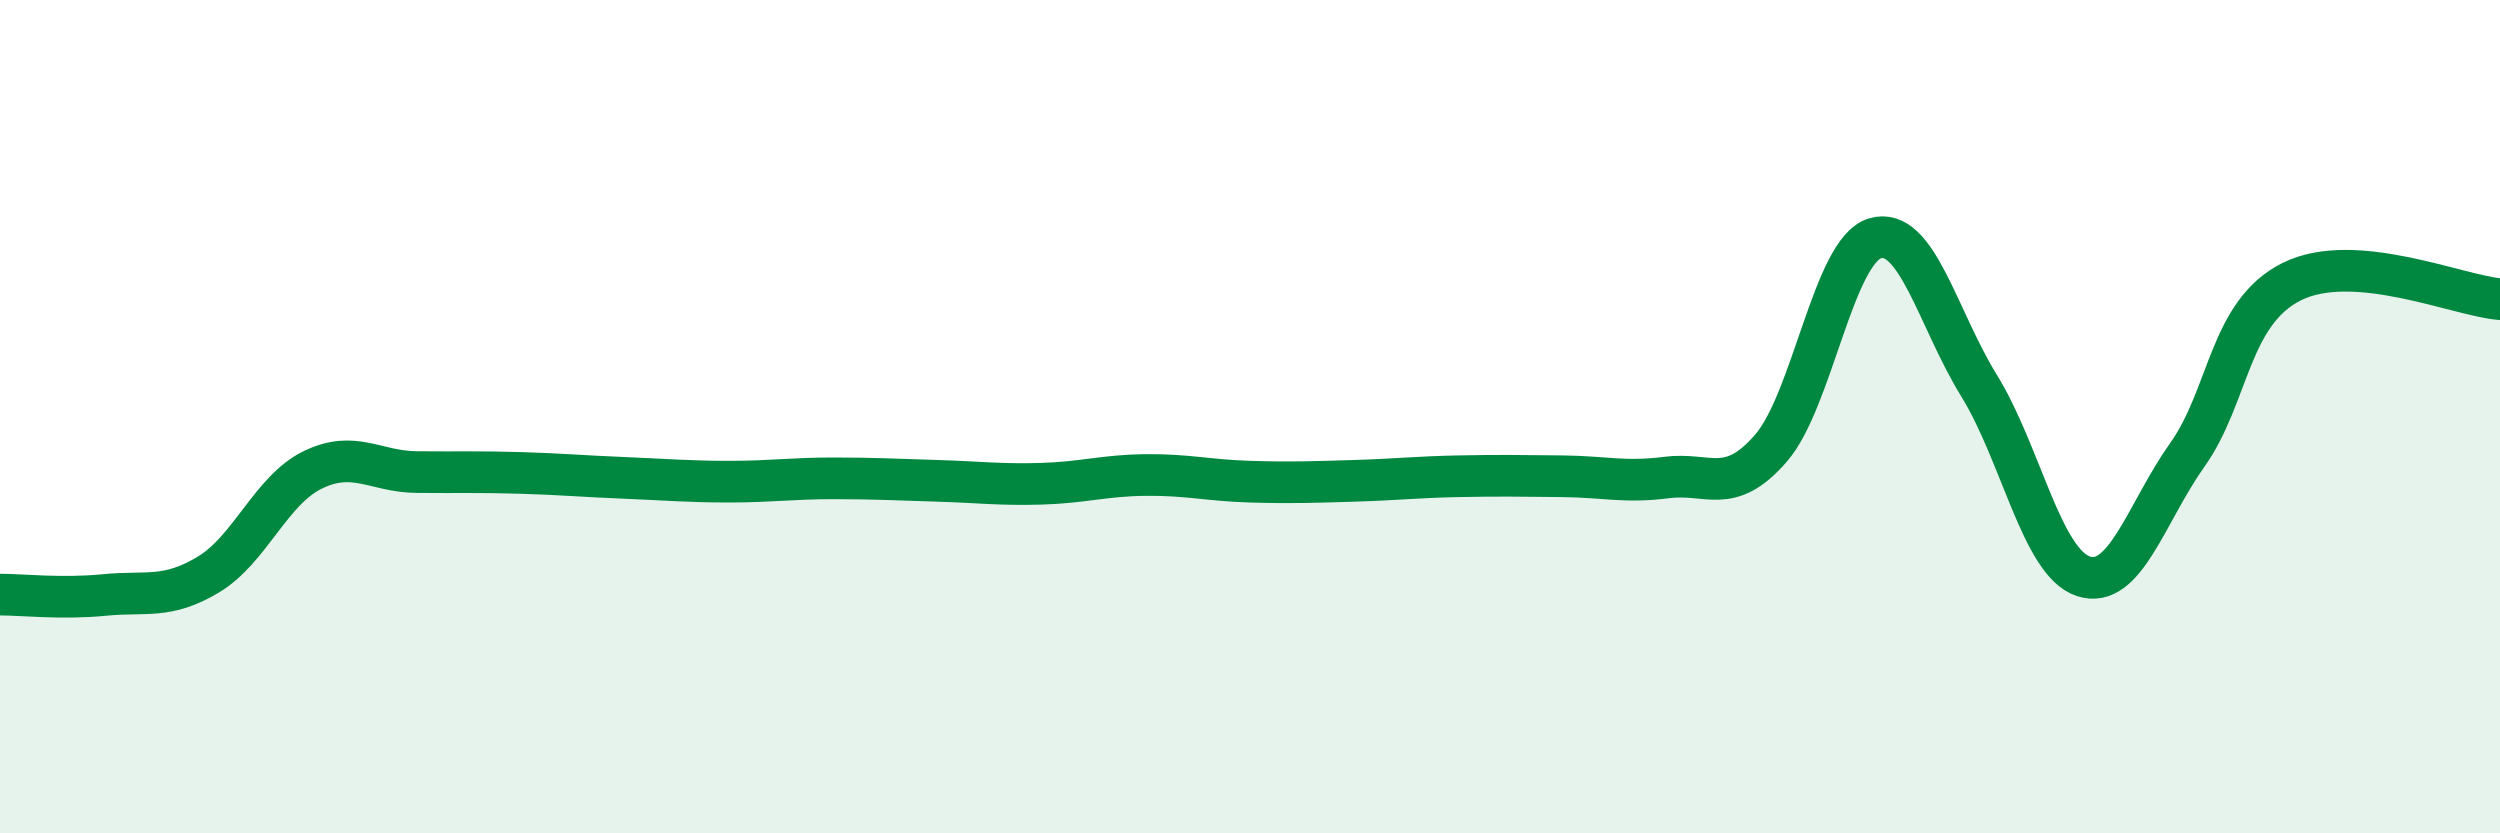 
    <svg width="60" height="20" viewBox="0 0 60 20" xmlns="http://www.w3.org/2000/svg">
      <path
        d="M 0,14.27 C 0.5,14.27 1.5,14.38 2.5,14.28 C 3.5,14.18 4,14.39 5,13.79 C 6,13.19 6.5,11.77 7.5,11.28 C 8.5,10.79 9,11.32 10,11.33 C 11,11.34 11.5,11.32 12.5,11.35 C 13.5,11.38 14,11.43 15,11.47 C 16,11.51 16.5,11.56 17.5,11.56 C 18.5,11.56 19,11.48 20,11.48 C 21,11.48 21.5,11.51 22.5,11.54 C 23.5,11.57 24,11.64 25,11.61 C 26,11.58 26.5,11.41 27.5,11.4 C 28.5,11.39 29,11.53 30,11.56 C 31,11.59 31.5,11.57 32.5,11.54 C 33.5,11.51 34,11.45 35,11.43 C 36,11.41 36.5,11.42 37.5,11.43 C 38.5,11.44 39,11.59 40,11.46 C 41,11.33 41.5,11.91 42.5,10.76 C 43.5,9.61 44,6.02 45,5.72 C 46,5.42 46.5,7.64 47.5,9.26 C 48.5,10.88 49,13.5 50,13.83 C 51,14.16 51.5,12.32 52.5,10.91 C 53.5,9.5 53.5,7.51 55,6.76 C 56.5,6.01 59,7.1 60,7.18L60 20L0 20Z"
        fill="#008740"
        opacity="0.1"
        stroke-linecap="round"
        stroke-linejoin="round"
      />
      <path
        d="M 0,14.27 C 0.5,14.27 1.5,14.38 2.5,14.28 C 3.5,14.18 4,14.39 5,13.79 C 6,13.19 6.5,11.77 7.5,11.28 C 8.5,10.79 9,11.32 10,11.33 C 11,11.34 11.5,11.32 12.5,11.35 C 13.5,11.38 14,11.43 15,11.47 C 16,11.51 16.5,11.56 17.5,11.56 C 18.5,11.56 19,11.48 20,11.48 C 21,11.48 21.5,11.51 22.5,11.54 C 23.5,11.57 24,11.64 25,11.61 C 26,11.58 26.5,11.41 27.5,11.4 C 28.5,11.39 29,11.53 30,11.56 C 31,11.59 31.5,11.57 32.5,11.54 C 33.5,11.51 34,11.45 35,11.43 C 36,11.41 36.5,11.42 37.5,11.43 C 38.5,11.44 39,11.59 40,11.46 C 41,11.33 41.5,11.91 42.5,10.76 C 43.5,9.61 44,6.02 45,5.72 C 46,5.42 46.5,7.64 47.5,9.26 C 48.5,10.88 49,13.5 50,13.83 C 51,14.16 51.5,12.32 52.5,10.91 C 53.5,9.5 53.5,7.51 55,6.76 C 56.5,6.01 59,7.1 60,7.18"
        stroke="#008740"
        stroke-width="1"
        fill="none"
        stroke-linecap="round"
        stroke-linejoin="round"
      />
    </svg>
  